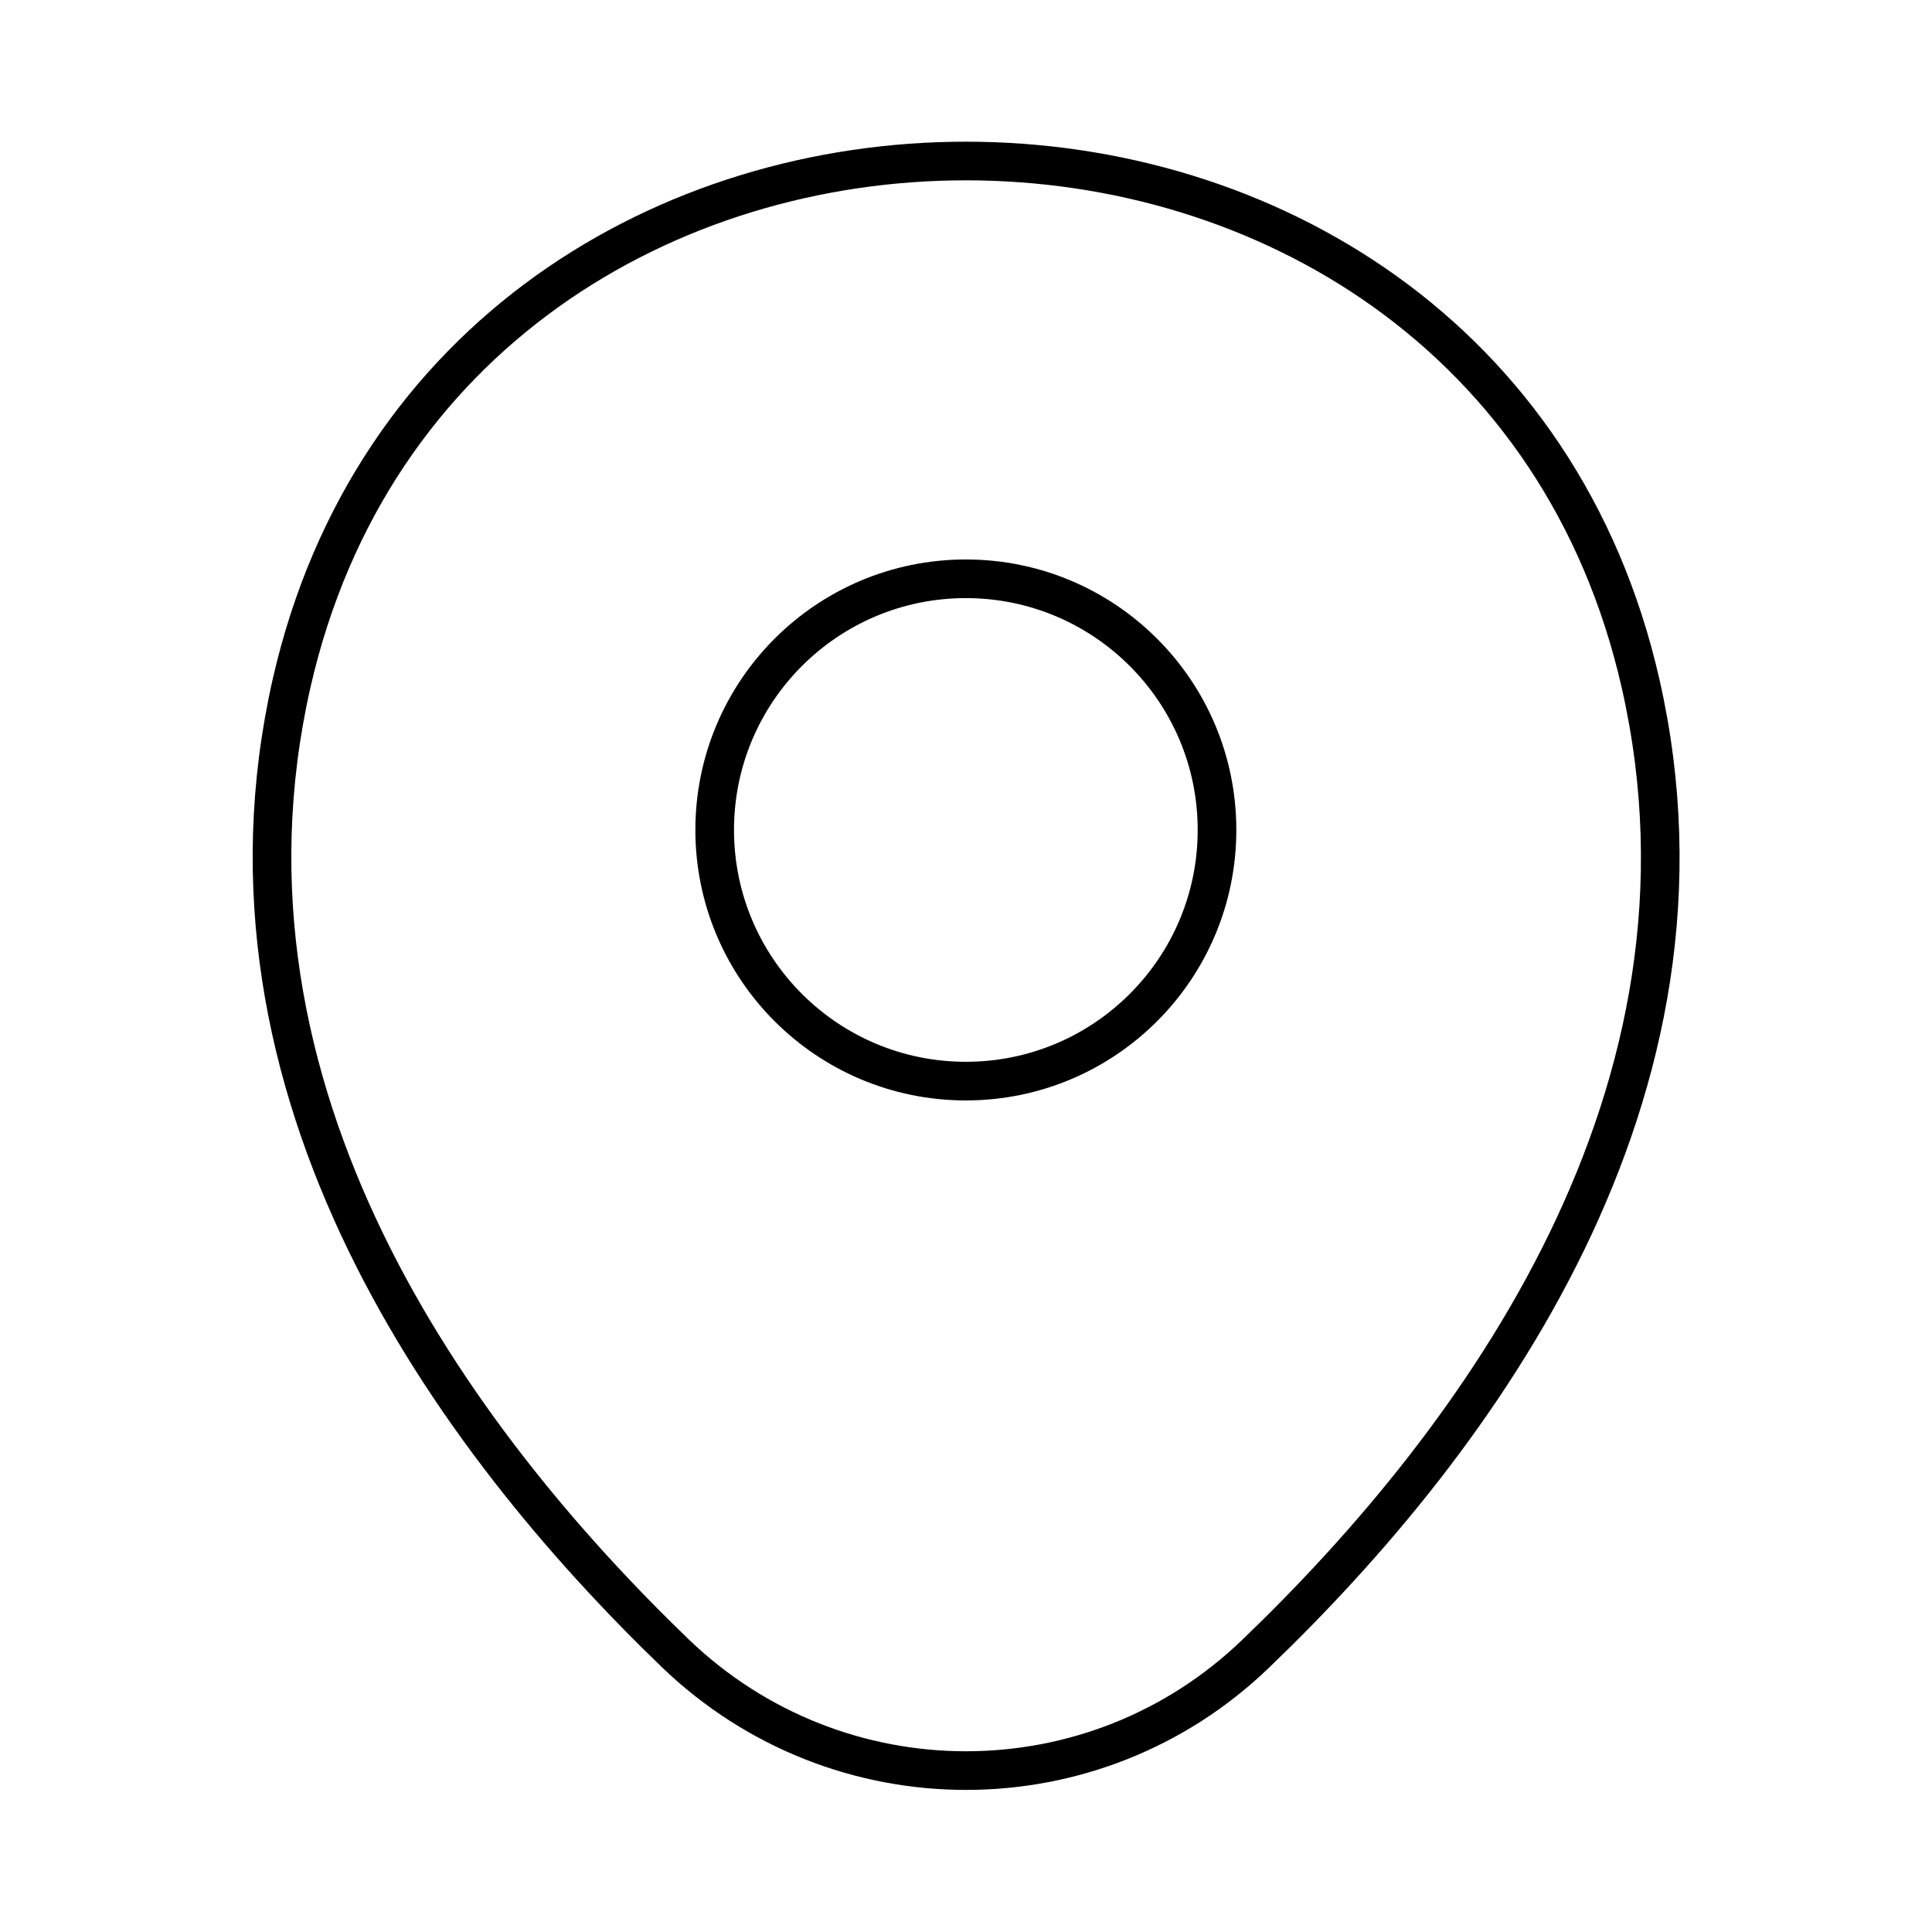 <svg width="50" height="50" viewBox="0 0 50 50" fill="none" xmlns="http://www.w3.org/2000/svg">
<path d="M24.996 27.979C28.586 27.979 31.496 25.069 31.496 21.479C31.496 17.89 28.586 14.979 24.996 14.979C21.406 14.979 18.496 17.89 18.496 21.479C18.496 25.069 21.406 27.979 24.996 27.979Z" stroke="black"/>
<path d="M7.545 17.688C11.649 -0.354 38.378 -0.333 42.462 17.708C44.857 28.292 38.274 37.25 32.503 42.792C28.316 46.833 21.691 46.833 17.482 42.792C11.732 37.25 5.149 28.271 7.545 17.688Z" stroke="black"/>
</svg>

